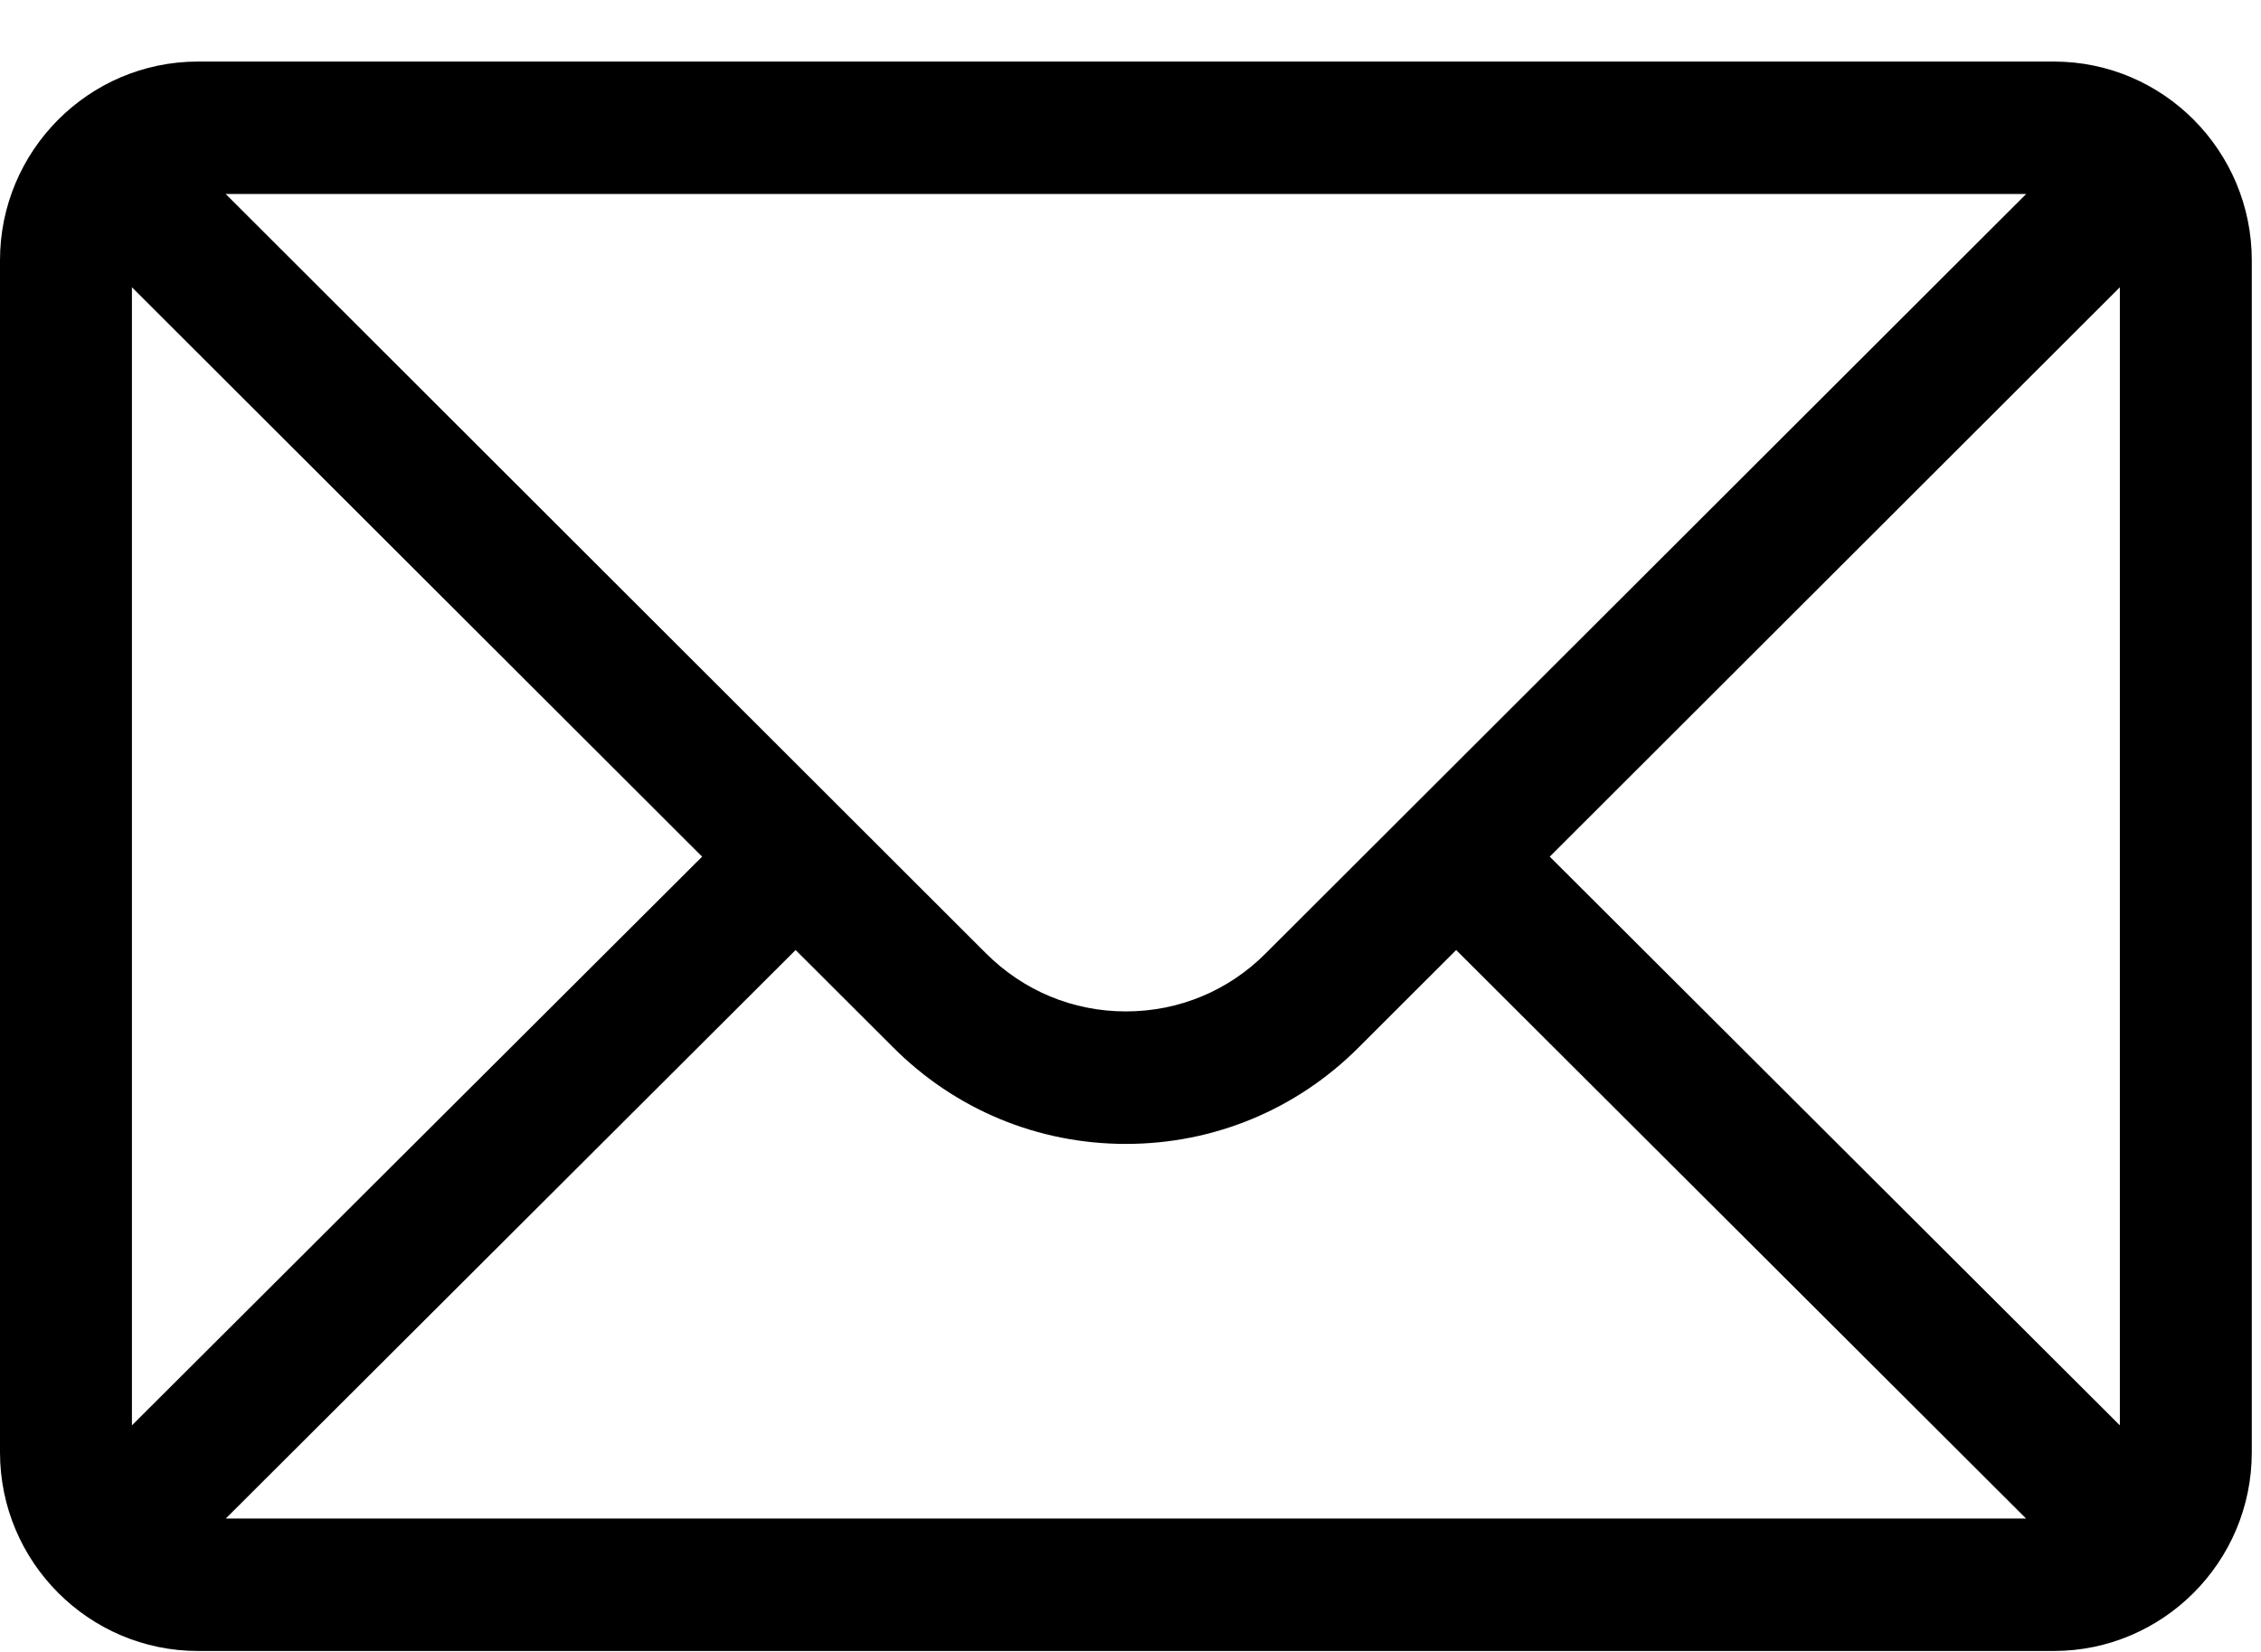 <svg width="26" height="19" viewBox="0 0 26 19" fill="none" xmlns="http://www.w3.org/2000/svg">
<g id="Group">
<path id="Vector" d="M23.618 0.708H2.276C1.018 0.708 0 1.737 0 2.993V16.704C0 17.968 1.026 18.989 2.276 18.989H23.618C24.865 18.989 25.894 17.972 25.894 16.704V2.993C25.894 1.739 24.88 0.708 23.618 0.708ZM23.3 2.231L14.556 10.964C14.127 11.396 13.555 11.633 12.947 11.633C12.339 11.633 11.768 11.396 11.336 10.963L2.595 2.231H23.3ZM1.517 16.394V3.304L8.074 9.853L1.517 16.394ZM2.596 17.466L9.149 10.927L10.265 12.041C10.981 12.761 11.934 13.157 12.947 13.157C13.96 13.157 14.913 12.761 15.628 12.043L16.745 10.927L23.299 17.466H2.596ZM24.377 16.394L17.821 9.853L24.377 3.304V16.394Z" fill="black"/>
</g>
</svg>
